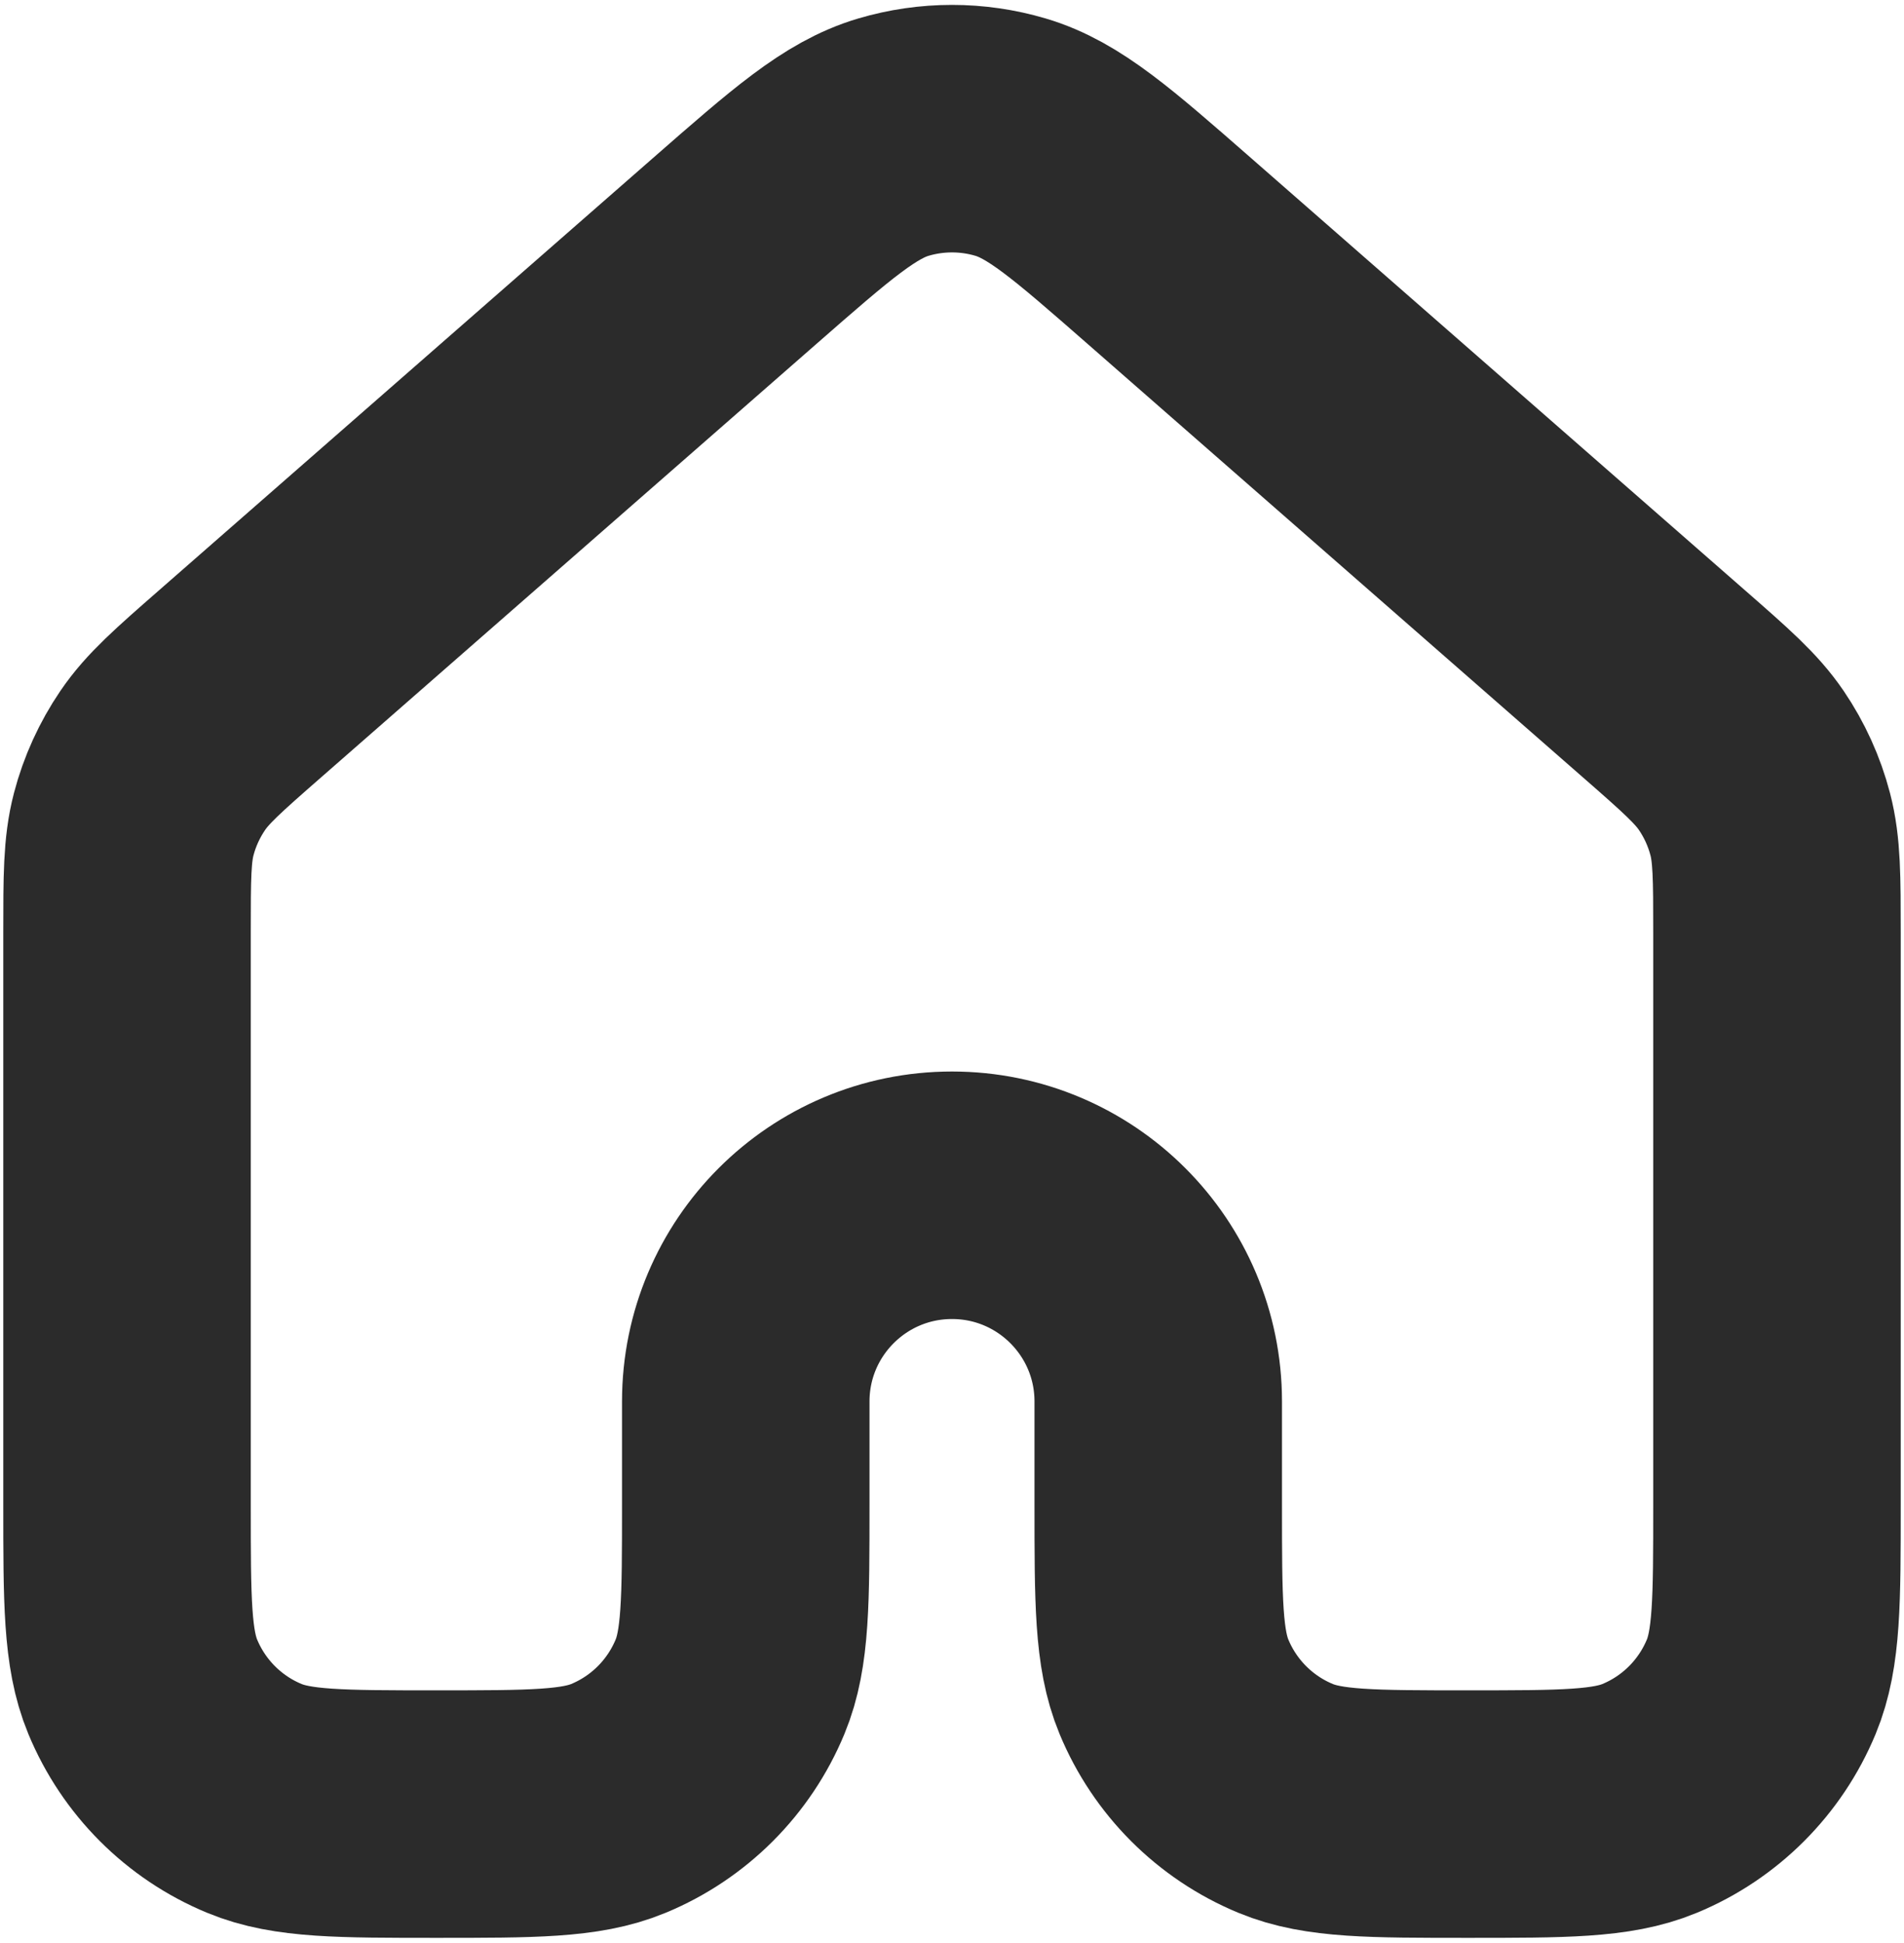 <?xml version="1.0" encoding="UTF-8"?> <svg xmlns="http://www.w3.org/2000/svg" width="296" height="302" viewBox="0 0 296 302" fill="none"><path d="M276.252 233.901V144.958C276.252 136.392 276.244 132.107 275.204 128.12C274.281 124.588 272.766 121.245 270.715 118.224C268.4 114.815 265.184 111.989 258.736 106.348L181.785 39.015C169.816 28.542 163.831 23.308 157.096 21.316C151.162 19.561 144.836 19.561 138.901 21.316C132.171 23.306 126.194 28.536 114.243 38.993L37.267 106.348C30.82 111.989 27.604 114.815 25.29 118.224C23.239 121.245 21.712 124.588 20.789 128.12C19.748 132.107 19.748 136.392 19.748 144.958V233.901C19.748 248.839 19.748 256.306 22.188 262.199C25.443 270.055 31.68 276.304 39.537 279.558C45.429 282 52.899 282 67.838 282C82.778 282 90.256 282 96.148 279.558C104.004 276.304 110.241 270.056 113.495 262.199C115.935 256.308 115.937 248.839 115.937 233.899V217.867C115.937 200.159 130.292 185.804 148 185.804C165.709 185.804 180.063 200.159 180.063 217.867V233.899C180.063 248.839 180.063 256.308 182.503 262.199C185.758 270.056 191.995 276.304 199.853 279.558C205.744 282 213.215 282 228.153 282C243.093 282 250.572 282 256.463 279.558C264.32 276.304 270.556 270.055 273.811 262.199C276.251 256.306 276.252 248.839 276.252 233.901Z" stroke="#2B2B2B" stroke-width="38.476" stroke-linecap="round" stroke-linejoin="round"></path></svg> 